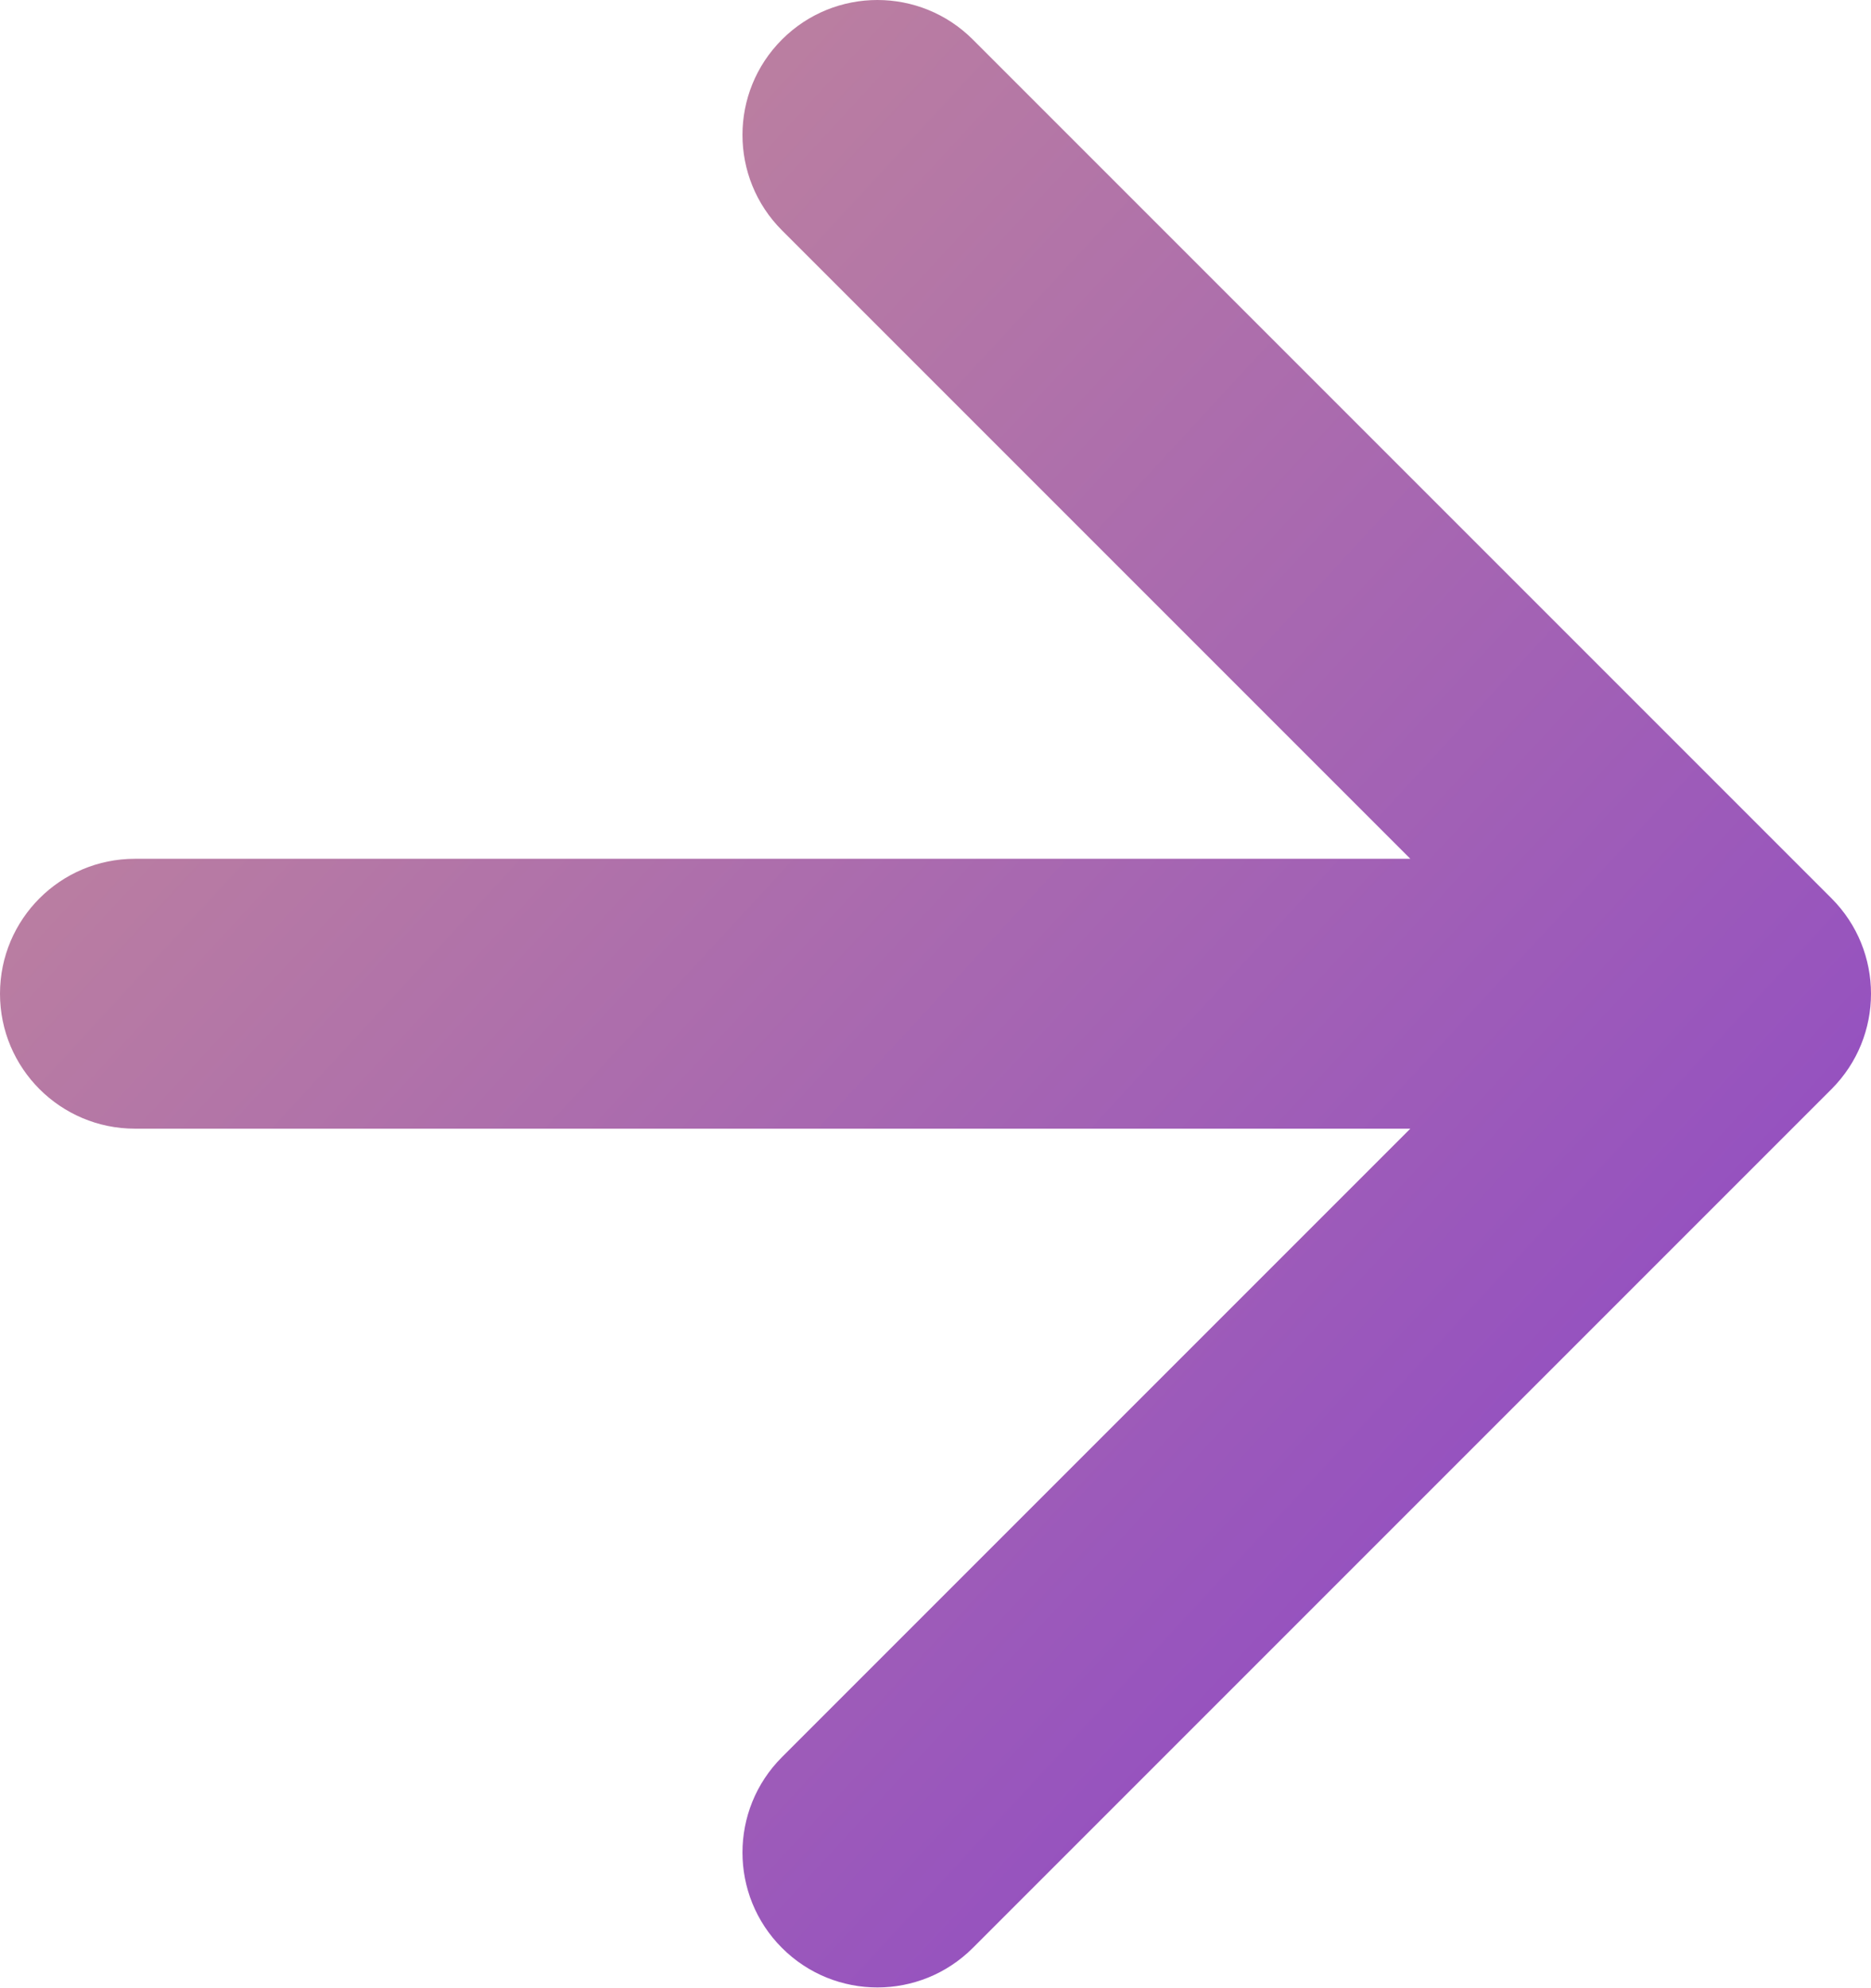 <svg width="208" height="221" viewBox="0 0 208 221" fill="none" xmlns="http://www.w3.org/2000/svg">
<defs>
  <linearGradient id="btnGradient" x1="0%" y1="0%" x2="100%" y2="100%">
    <stop offset="0%" style="stop-color:#ca9194;stop-opacity:1" />
    <stop offset="100%" style="stop-color:#853ecd;stop-opacity:1" />
  </linearGradient>
</defs>
<path d="M15 95.46C6.716 95.46 -7.24234e-07 102.175 0 110.459C7.24234e-07 118.744 6.716 125.459 15 125.459L15 110.459L15 95.46ZM203.607 121.066C209.464 115.208 209.464 105.711 203.607 99.853L108.147 4.393C102.289 -1.464 92.792 -1.464 86.934 4.393C81.076 10.251 81.076 19.749 86.934 25.607L171.787 110.459L86.934 195.312C81.076 201.17 81.076 210.668 86.934 216.525C92.792 222.383 102.289 222.383 108.147 216.525L203.607 121.066ZM15 110.459L15 125.459L193 125.459L193 110.459L193 95.46L15 95.46L15 110.459Z" fill="url(#btnGradient)"/>
</svg>
